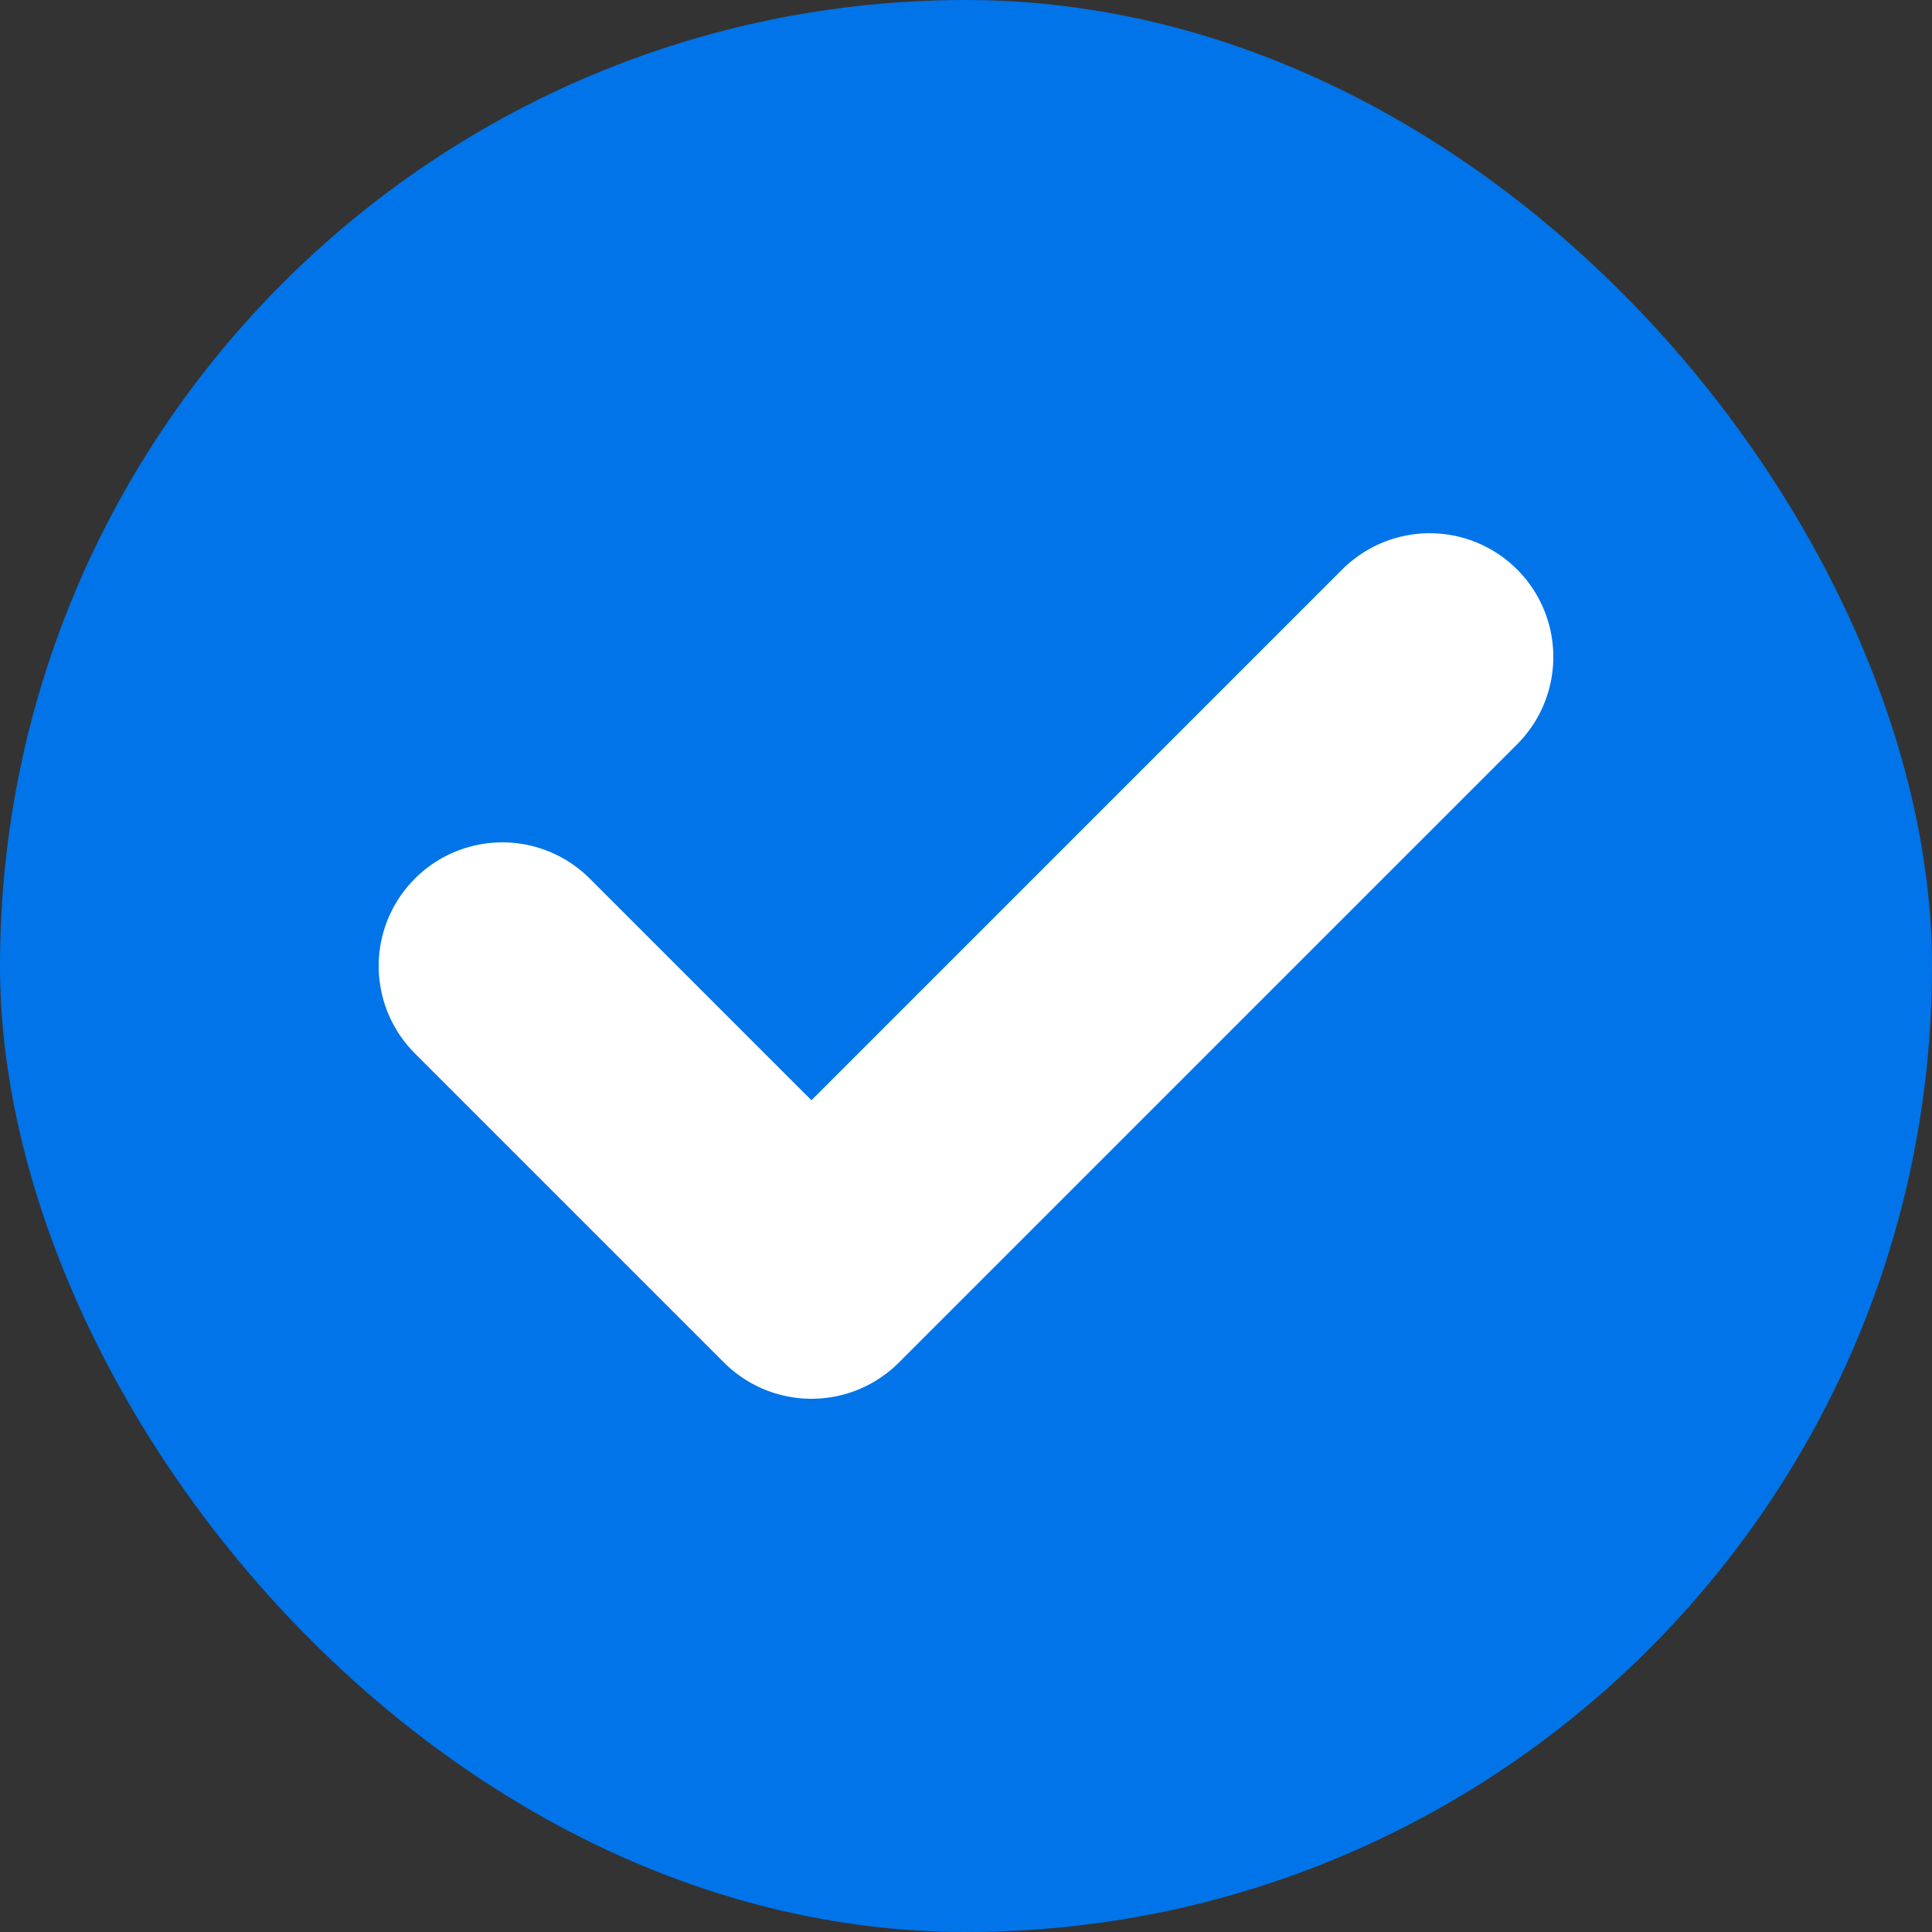 <svg width="50" height="50" viewBox="0 0 50 50" fill="none" xmlns="http://www.w3.org/2000/svg">
<rect x="0" y="0" width="50" height="50" fill="#333333" stroke="none"/>
<rect width="50" height="50" rx="25" fill="#0074E8"/>
<path d="M13 25L21 33L37 17" stroke="white" stroke-width="6.4" stroke-linecap="round" stroke-linejoin="round"/>
</svg>
